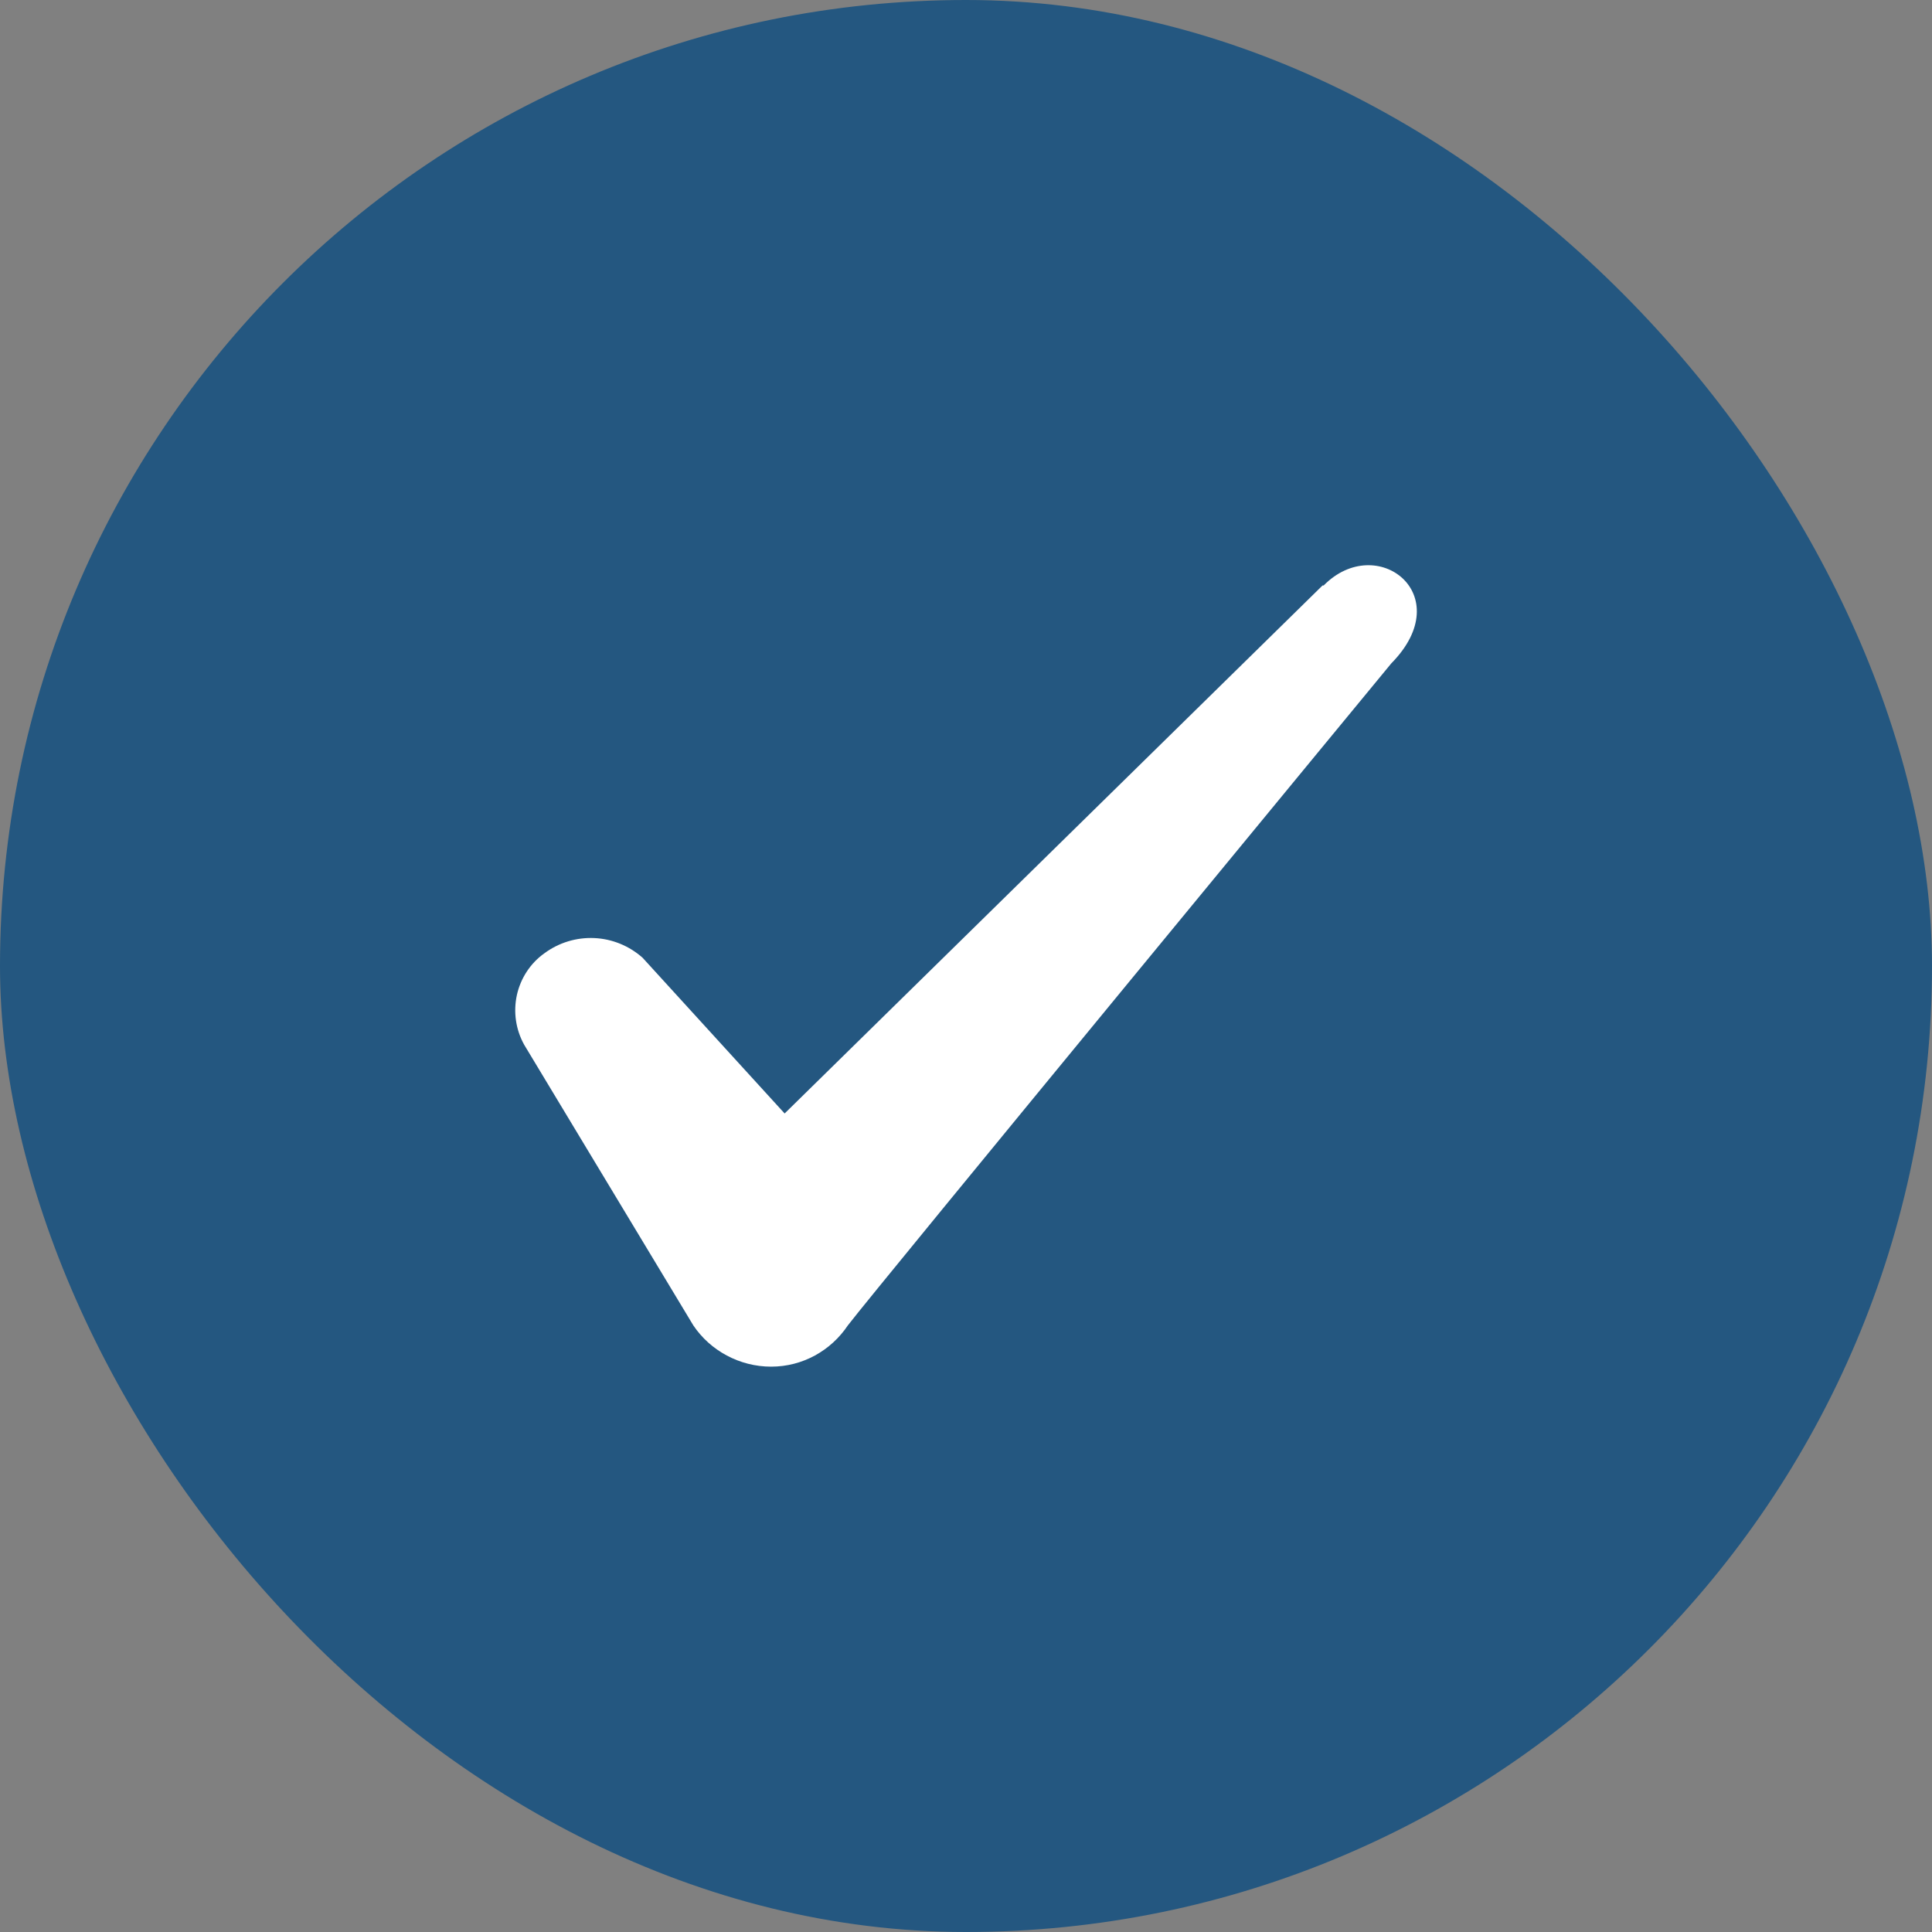 <svg xmlns="http://www.w3.org/2000/svg" width="24" height="24" viewBox="0 0 24 24" fill="none"><rect x="0" y="0" width="24" height="24" fill="#808080" stroke="none"/><rect width="24" height="24" rx="12" fill="#245780"></rect><path fill-rule="evenodd" clip-rule="evenodd" d="M16.429 7.273L9.747 13.832L7.982 11.897C7.815 11.749 7.604 11.663 7.383 11.653C7.161 11.643 6.943 11.709 6.764 11.841C6.59 11.964 6.468 12.15 6.421 12.36C6.375 12.571 6.407 12.791 6.512 12.979L8.613 16.465C8.823 16.778 9.187 16.977 9.579 16.977C9.971 16.977 10.322 16.778 10.532 16.465C10.868 16.024 17.283 8.241 17.283 8.241C18.124 7.387 17.101 6.604 16.443 7.273H16.429Z" fill="white"></path></svg>